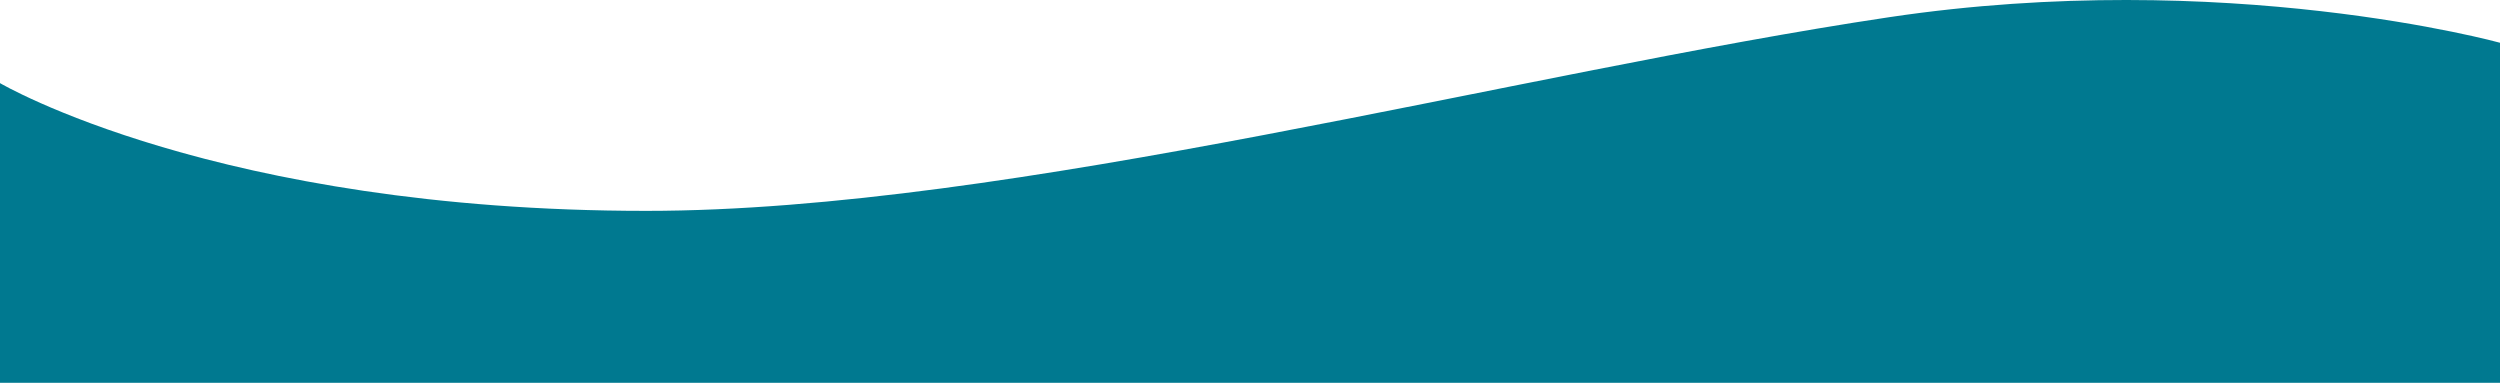 <?xml version="1.0" encoding="utf-8"?>
<svg xmlns="http://www.w3.org/2000/svg" fill="none" height="100%" overflow="visible" preserveAspectRatio="none" style="display: block;" viewBox="0 0 1280 196" width="100%">
<path d="M0 42.555C0 42.555 110.948 107.963 331 107.963C517 107.963 776 37.373 967.298 8.801C1139.43 -16.909 1280 21.893 1280 21.893V196H0V42.555Z" fill="#007990" id="Bottom"/>
</svg>